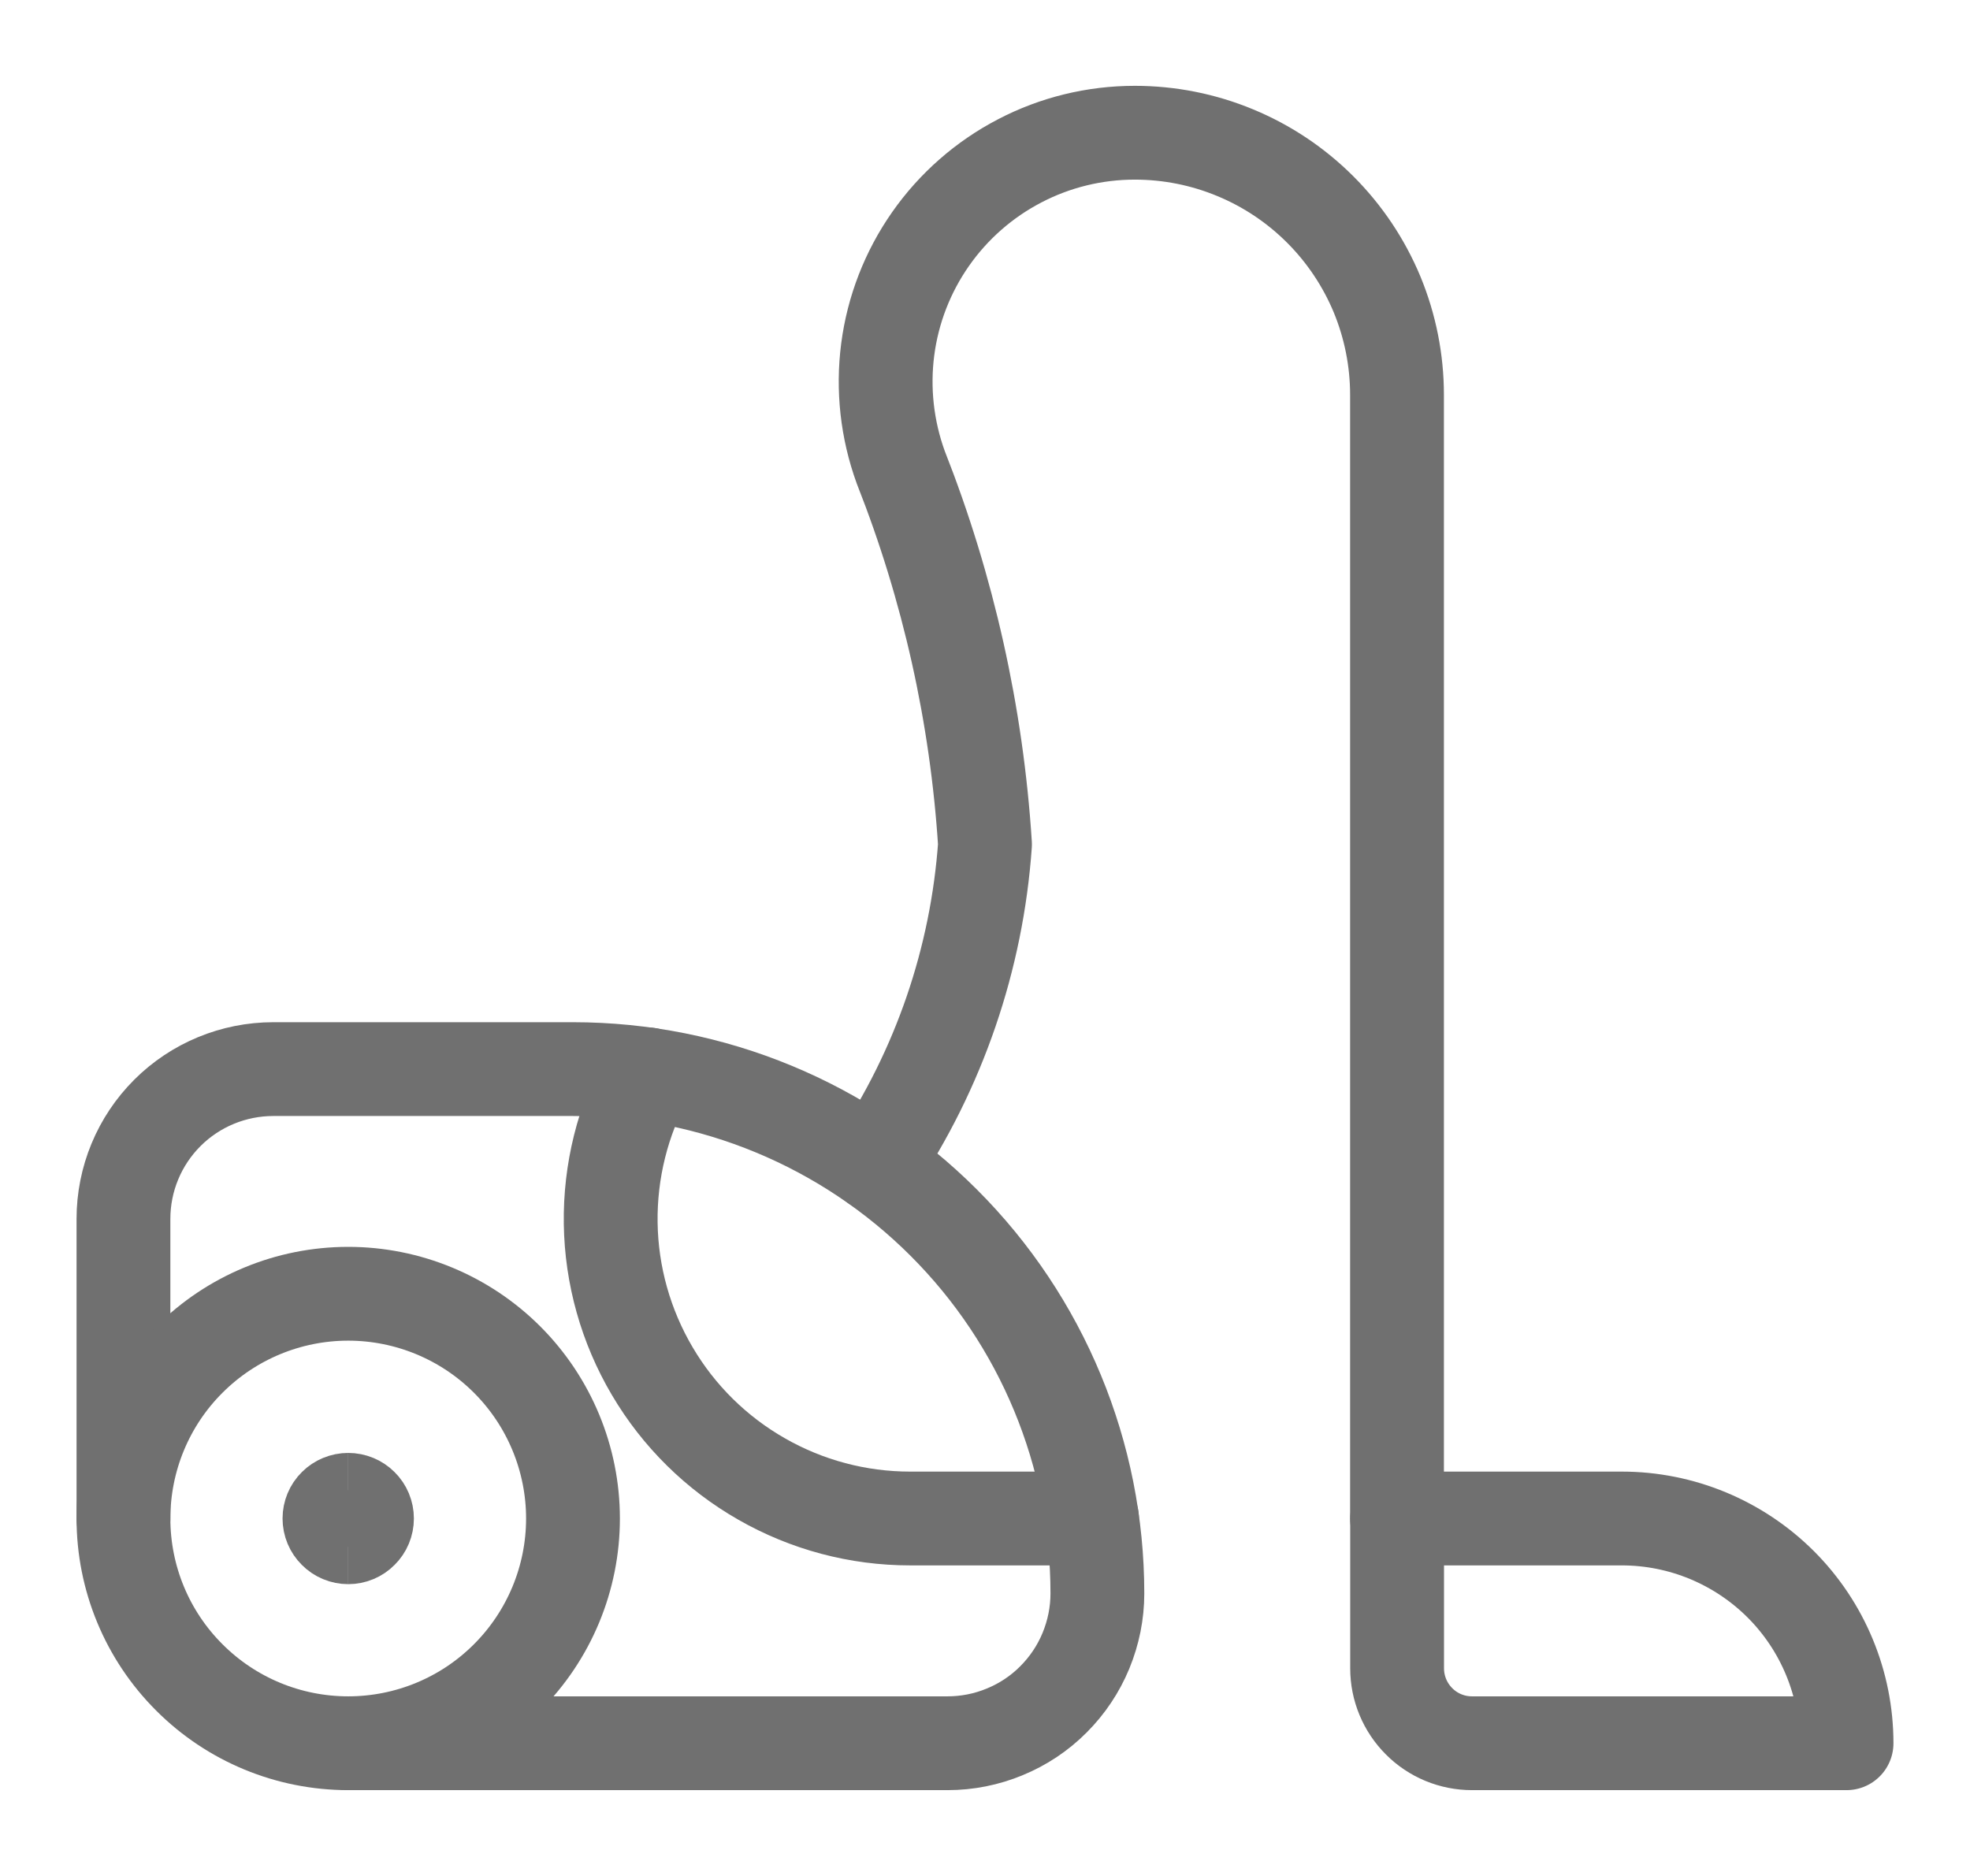 <?xml version="1.0" encoding="UTF-8"?>
<svg xmlns="http://www.w3.org/2000/svg" width="21" height="20" viewBox="0 0 21 20" fill="none">
  <g clip-path="url(#clip0_2247_18019)">
    <path d="M1.316 16.189V12.995C1.316 12.571 1.484 12.165 1.784 11.865C2.083 11.566 2.49 11.398 2.913 11.398H6.108C7.59 11.398 9.012 11.987 10.06 13.035C11.109 14.083 11.698 15.505 11.698 16.988C11.698 17.198 11.656 17.405 11.576 17.599C11.496 17.793 11.378 17.969 11.23 18.117C11.082 18.266 10.906 18.383 10.712 18.463C10.518 18.544 10.31 18.585 10.101 18.585H3.712" stroke="#707070" stroke-linecap="round" stroke-linejoin="round"></path>
    <path d="M3.712 18.585C4.347 18.585 4.957 18.333 5.406 17.883C5.855 17.434 6.108 16.825 6.108 16.189C6.108 15.554 5.855 14.944 5.406 14.495C4.957 14.046 4.347 13.793 3.712 13.793C3.076 13.793 2.467 14.046 2.018 14.495C1.568 14.944 1.316 15.554 1.316 16.189C1.316 16.825 1.568 17.434 2.018 17.883C2.467 18.333 3.076 18.585 3.712 18.585Z" stroke="#707070" stroke-linecap="round" stroke-linejoin="round"></path>
    <path d="M9.328 12.417C10.01 11.401 10.414 10.223 10.5 9.002C10.412 7.623 10.109 6.267 9.602 4.982C9.456 4.58 9.408 4.149 9.463 3.726C9.518 3.302 9.675 2.898 9.92 2.548C10.165 2.198 10.491 1.912 10.87 1.715C11.249 1.517 11.67 1.415 12.097 1.415C12.464 1.415 12.828 1.487 13.167 1.628C13.506 1.768 13.814 1.974 14.074 2.234C14.333 2.493 14.539 2.801 14.68 3.14C14.82 3.48 14.892 3.843 14.892 4.21V16.189" stroke="#707070" stroke-linecap="round" stroke-linejoin="round"></path>
    <path d="M19.684 18.585H15.691C15.479 18.585 15.276 18.501 15.127 18.351C14.977 18.201 14.893 17.998 14.893 17.786V16.189H17.288C17.924 16.189 18.533 16.442 18.983 16.891C19.432 17.34 19.684 17.95 19.684 18.585Z" stroke="#707070" stroke-linecap="round" stroke-linejoin="round"></path>
    <path d="M6.906 11.454C6.638 11.94 6.502 12.487 6.51 13.042C6.518 13.597 6.671 14.14 6.953 14.618C7.235 15.097 7.637 15.493 8.119 15.768C8.601 16.044 9.146 16.189 9.701 16.189H11.641" stroke="#707070" stroke-linecap="round" stroke-linejoin="round"></path>
    <path d="M3.712 16.389C3.659 16.389 3.608 16.368 3.571 16.33C3.533 16.293 3.512 16.242 3.512 16.189C3.512 16.136 3.533 16.085 3.571 16.048C3.608 16.011 3.659 15.99 3.712 15.99" stroke="#707070"></path>
    <path d="M3.712 16.389C3.765 16.389 3.816 16.368 3.853 16.33C3.891 16.293 3.912 16.242 3.912 16.189C3.912 16.136 3.891 16.085 3.853 16.048C3.816 16.011 3.765 15.99 3.712 15.99" stroke="#707070"></path>
  </g>
  <defs>
    <clipPath id="clip0_2247_18019">
      <rect width="20" height="20" fill="white" transform="translate(0.5)"></rect>
    </clipPath>
  </defs>
</svg>
